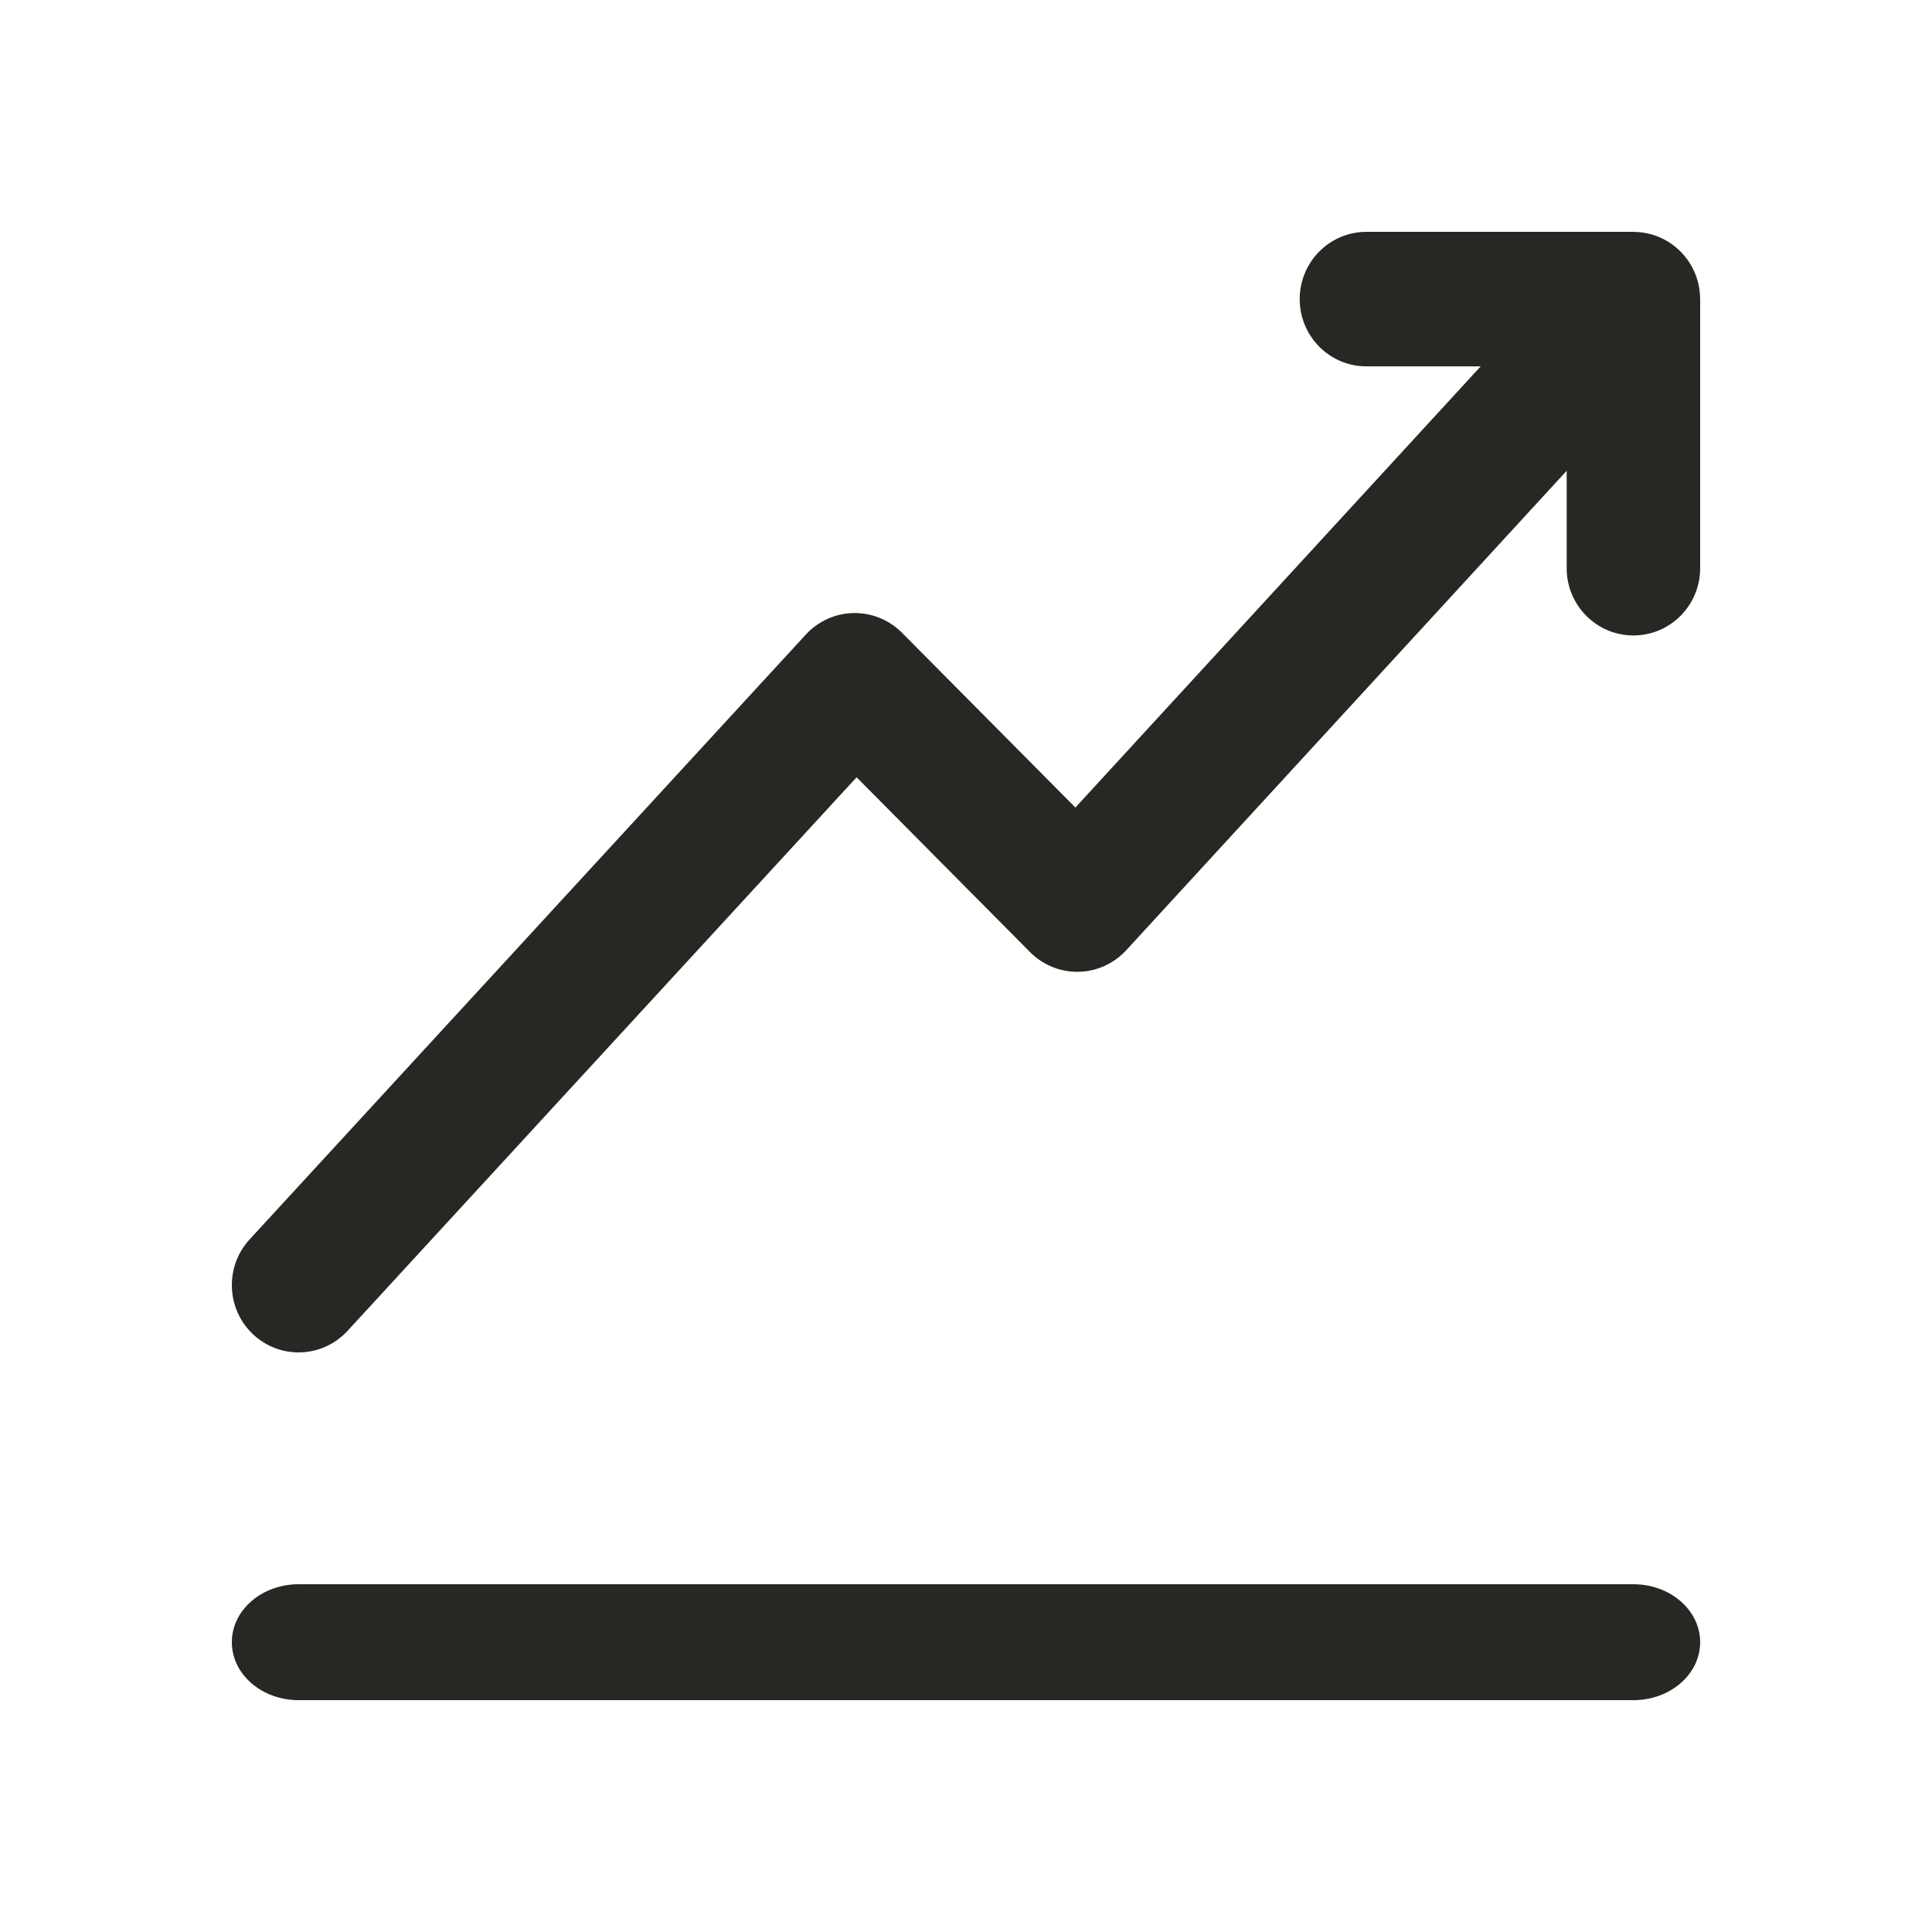 <?xml version="1.0" encoding="UTF-8"?> <svg xmlns="http://www.w3.org/2000/svg" width="110" height="110" viewBox="0 0 110 110" fill="none"> <path d="M96.797 16.959C96.795 16.891 96.791 16.823 96.787 16.756C96.782 16.695 96.778 16.635 96.771 16.575C96.764 16.514 96.754 16.454 96.743 16.393C96.733 16.329 96.722 16.265 96.709 16.201C96.696 16.145 96.681 16.09 96.666 16.034C96.649 15.97 96.632 15.905 96.612 15.842C96.594 15.786 96.572 15.731 96.552 15.676C96.529 15.616 96.507 15.556 96.481 15.497C96.457 15.44 96.428 15.384 96.4 15.327C96.374 15.273 96.348 15.219 96.319 15.166C96.287 15.11 96.252 15.055 96.218 14.999C96.187 14.949 96.156 14.899 96.123 14.85C96.087 14.798 96.048 14.748 96.01 14.697C95.972 14.647 95.933 14.598 95.893 14.55C95.855 14.505 95.815 14.462 95.774 14.418C95.727 14.368 95.68 14.318 95.63 14.27C95.614 14.254 95.599 14.236 95.582 14.22C95.558 14.197 95.531 14.177 95.505 14.155C95.453 14.109 95.4 14.064 95.346 14.021C95.3 13.984 95.253 13.949 95.205 13.915C95.153 13.877 95.1 13.84 95.045 13.805C94.993 13.772 94.941 13.739 94.887 13.709C94.834 13.678 94.78 13.649 94.725 13.62C94.669 13.591 94.613 13.564 94.556 13.538C94.5 13.513 94.444 13.489 94.387 13.467C94.329 13.444 94.27 13.422 94.212 13.402C94.154 13.383 94.095 13.365 94.035 13.348C93.975 13.331 93.915 13.315 93.854 13.301C93.795 13.287 93.735 13.275 93.675 13.264C93.611 13.252 93.547 13.243 93.482 13.234C93.425 13.227 93.367 13.221 93.309 13.216C93.24 13.21 93.17 13.207 93.1 13.205C93.066 13.204 93.034 13.2 93 13.2H77.8C75.701 13.2 74 14.915 74 17.03C74 19.145 75.701 20.86 77.8 20.86H84.303L61.228 45.977L51.354 36.025C50.624 35.289 49.63 34.889 48.595 34.904C47.562 34.924 46.582 35.366 45.88 36.13L14.213 70.566C12.787 72.118 12.878 74.541 14.417 75.979C15.149 76.662 16.075 77 16.999 77C18.02 77 19.038 76.588 19.787 75.774L48.771 44.255L58.647 54.209C59.377 54.945 60.381 55.353 61.407 55.33C62.44 55.31 63.42 54.867 64.122 54.102L89.2 26.804V32.35C89.2 34.465 90.902 36.18 93 36.18C95.099 36.18 96.8 34.465 96.8 32.35V17.03C96.8 17.006 96.797 16.983 96.797 16.959Z" fill="#262824"></path> <path d="M93 90.2H17C14.902 90.2 13.2 91.677 13.2 93.5C13.2 95.322 14.902 96.8 17 96.8H93C95.099 96.8 96.8 95.322 96.8 93.5C96.8 91.677 95.099 90.2 93 90.2Z" fill="#262824"></path> </svg> 
